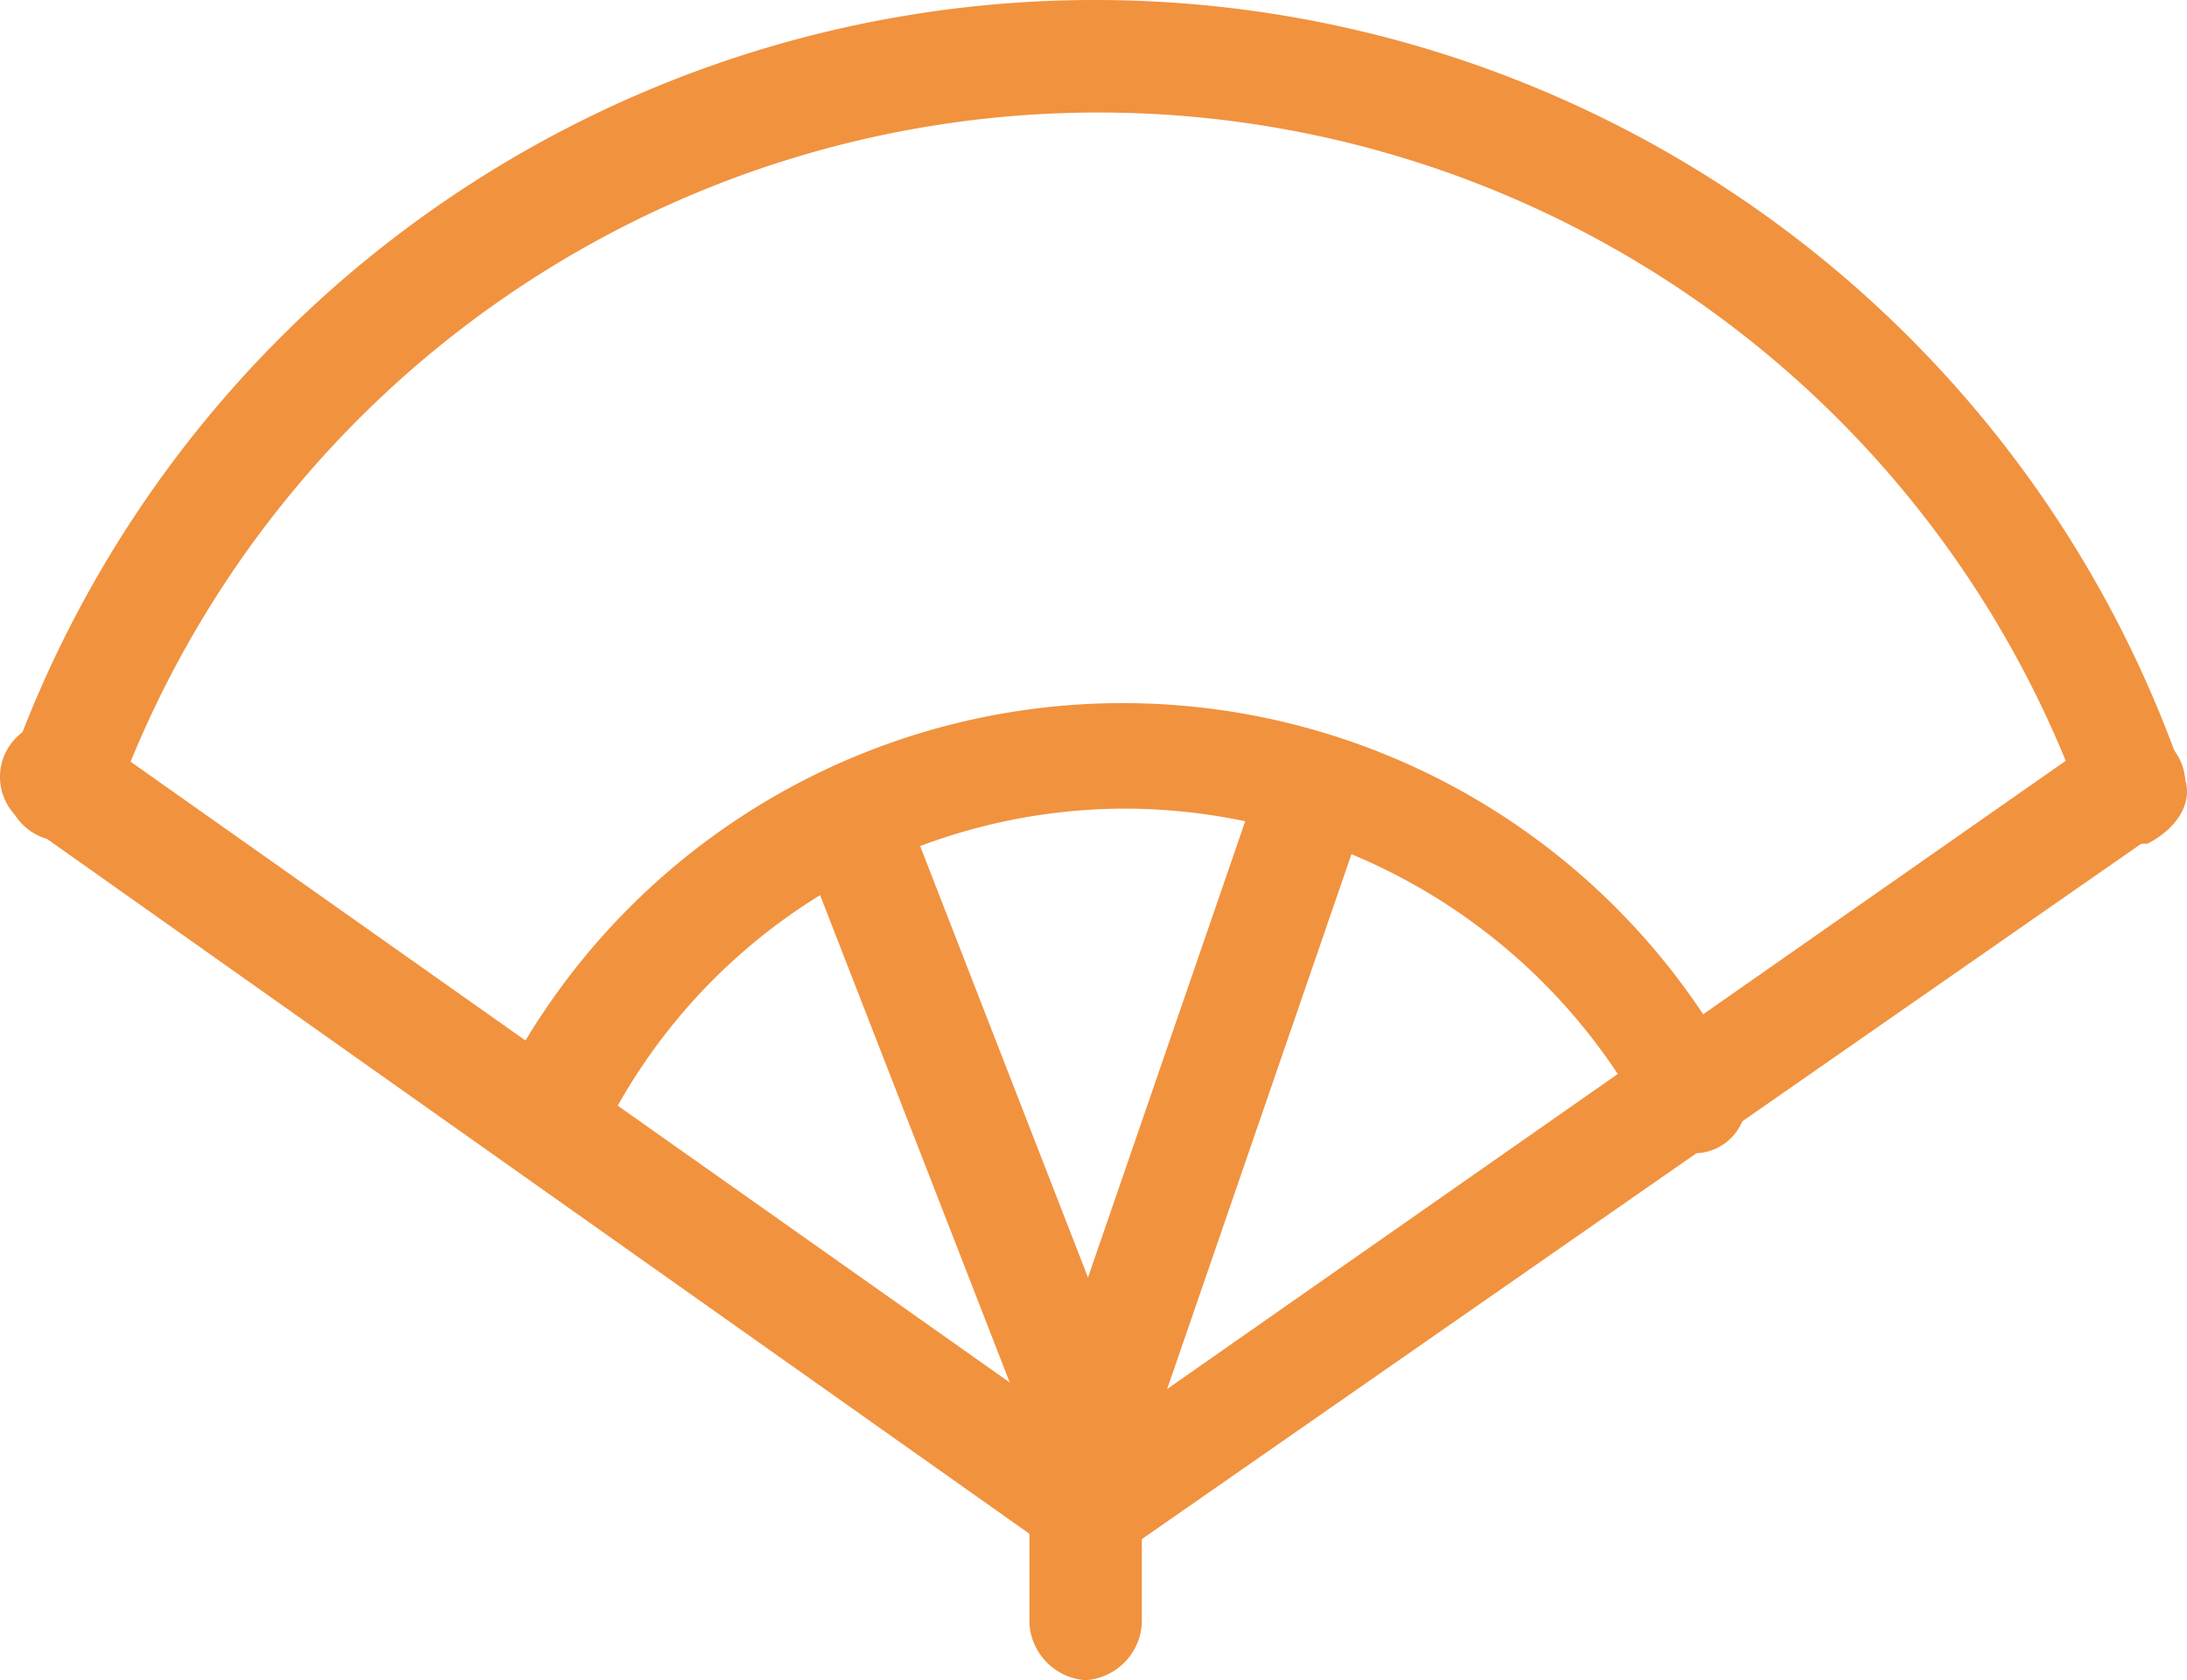 <svg xmlns="http://www.w3.org/2000/svg" width="52.542" height="40.378" viewBox="0 0 52.542 40.378">
  <g id="ab-i21" transform="translate(-63.431 -155.056)">
    <path id="路径_8846" data-name="路径 8846" d="M117.6,175.333a1.27,1.27,0,0,1-1.182-.845,25.125,25.125,0,0,0-47.3-.169,1.336,1.336,0,1,1-2.534-.845,27.66,27.66,0,0,1,52.2.169c.338.676-.169,1.351-.845,1.689Z" transform="translate(-2.919)" fill="#f1923f"/>
    <path id="路径_8847" data-name="路径 8847" d="M268.185,458.952a.62.62,0,0,1-.507-.169,1.281,1.281,0,0,1-.676-1.689,16.745,16.745,0,0,1,29.9-.507,1.249,1.249,0,1,1-2.2,1.182,14.249,14.249,0,0,0-12.5-7.6,14,14,0,0,0-12.669,7.939A1.754,1.754,0,0,1,268.185,458.952Z" transform="translate(-191.678 -275.68)" fill="#f1923f"/>
    <path id="路径_8848" data-name="路径 8848" d="M89.683,475.816c-.338,0-.507-.169-.845-.338l-24.83-17.567a1.337,1.337,0,1,1,1.52-2.2l24.155,17.061,24.155-16.892a1.337,1.337,0,1,1,1.52,2.2l-25,17.4a.878.878,0,0,1-.676.338Z" transform="translate(0 -283.085)" fill="#f1923f"/>
    <path id="路径_8849" data-name="路径 8849" d="M400.311,489.948a1.27,1.27,0,0,1-1.182-.845l-5.912-15.2c-.338-.676.169-1.351.845-1.689s1.351.169,1.689.845l5.912,15.2c.338.676-.169,1.351-.845,1.689Z" transform="translate(-310.628 -298.736)" fill="#f1923f"/>
    <path id="路径_8850" data-name="路径 8850" d="M495.094,488.243a.62.62,0,0,1-.507-.169,1.481,1.481,0,0,1-.845-1.689l5.236-15.2a1.336,1.336,0,0,1,2.534.845l-5.236,15.2A1.117,1.117,0,0,1,495.094,488.243Z" transform="translate(-405.411 -297.032)" fill="#f1923f"/>
    <path id="路径_8851" data-name="路径 8851" d="M492.872,755.064a1.453,1.453,0,0,1-1.351-1.351v-3.378a1.351,1.351,0,0,1,2.7,0v3.378A1.453,1.453,0,0,1,492.872,755.064Z" transform="translate(-403.358 -559.63)" fill="#f1923f"/>
  </g>
</svg>
